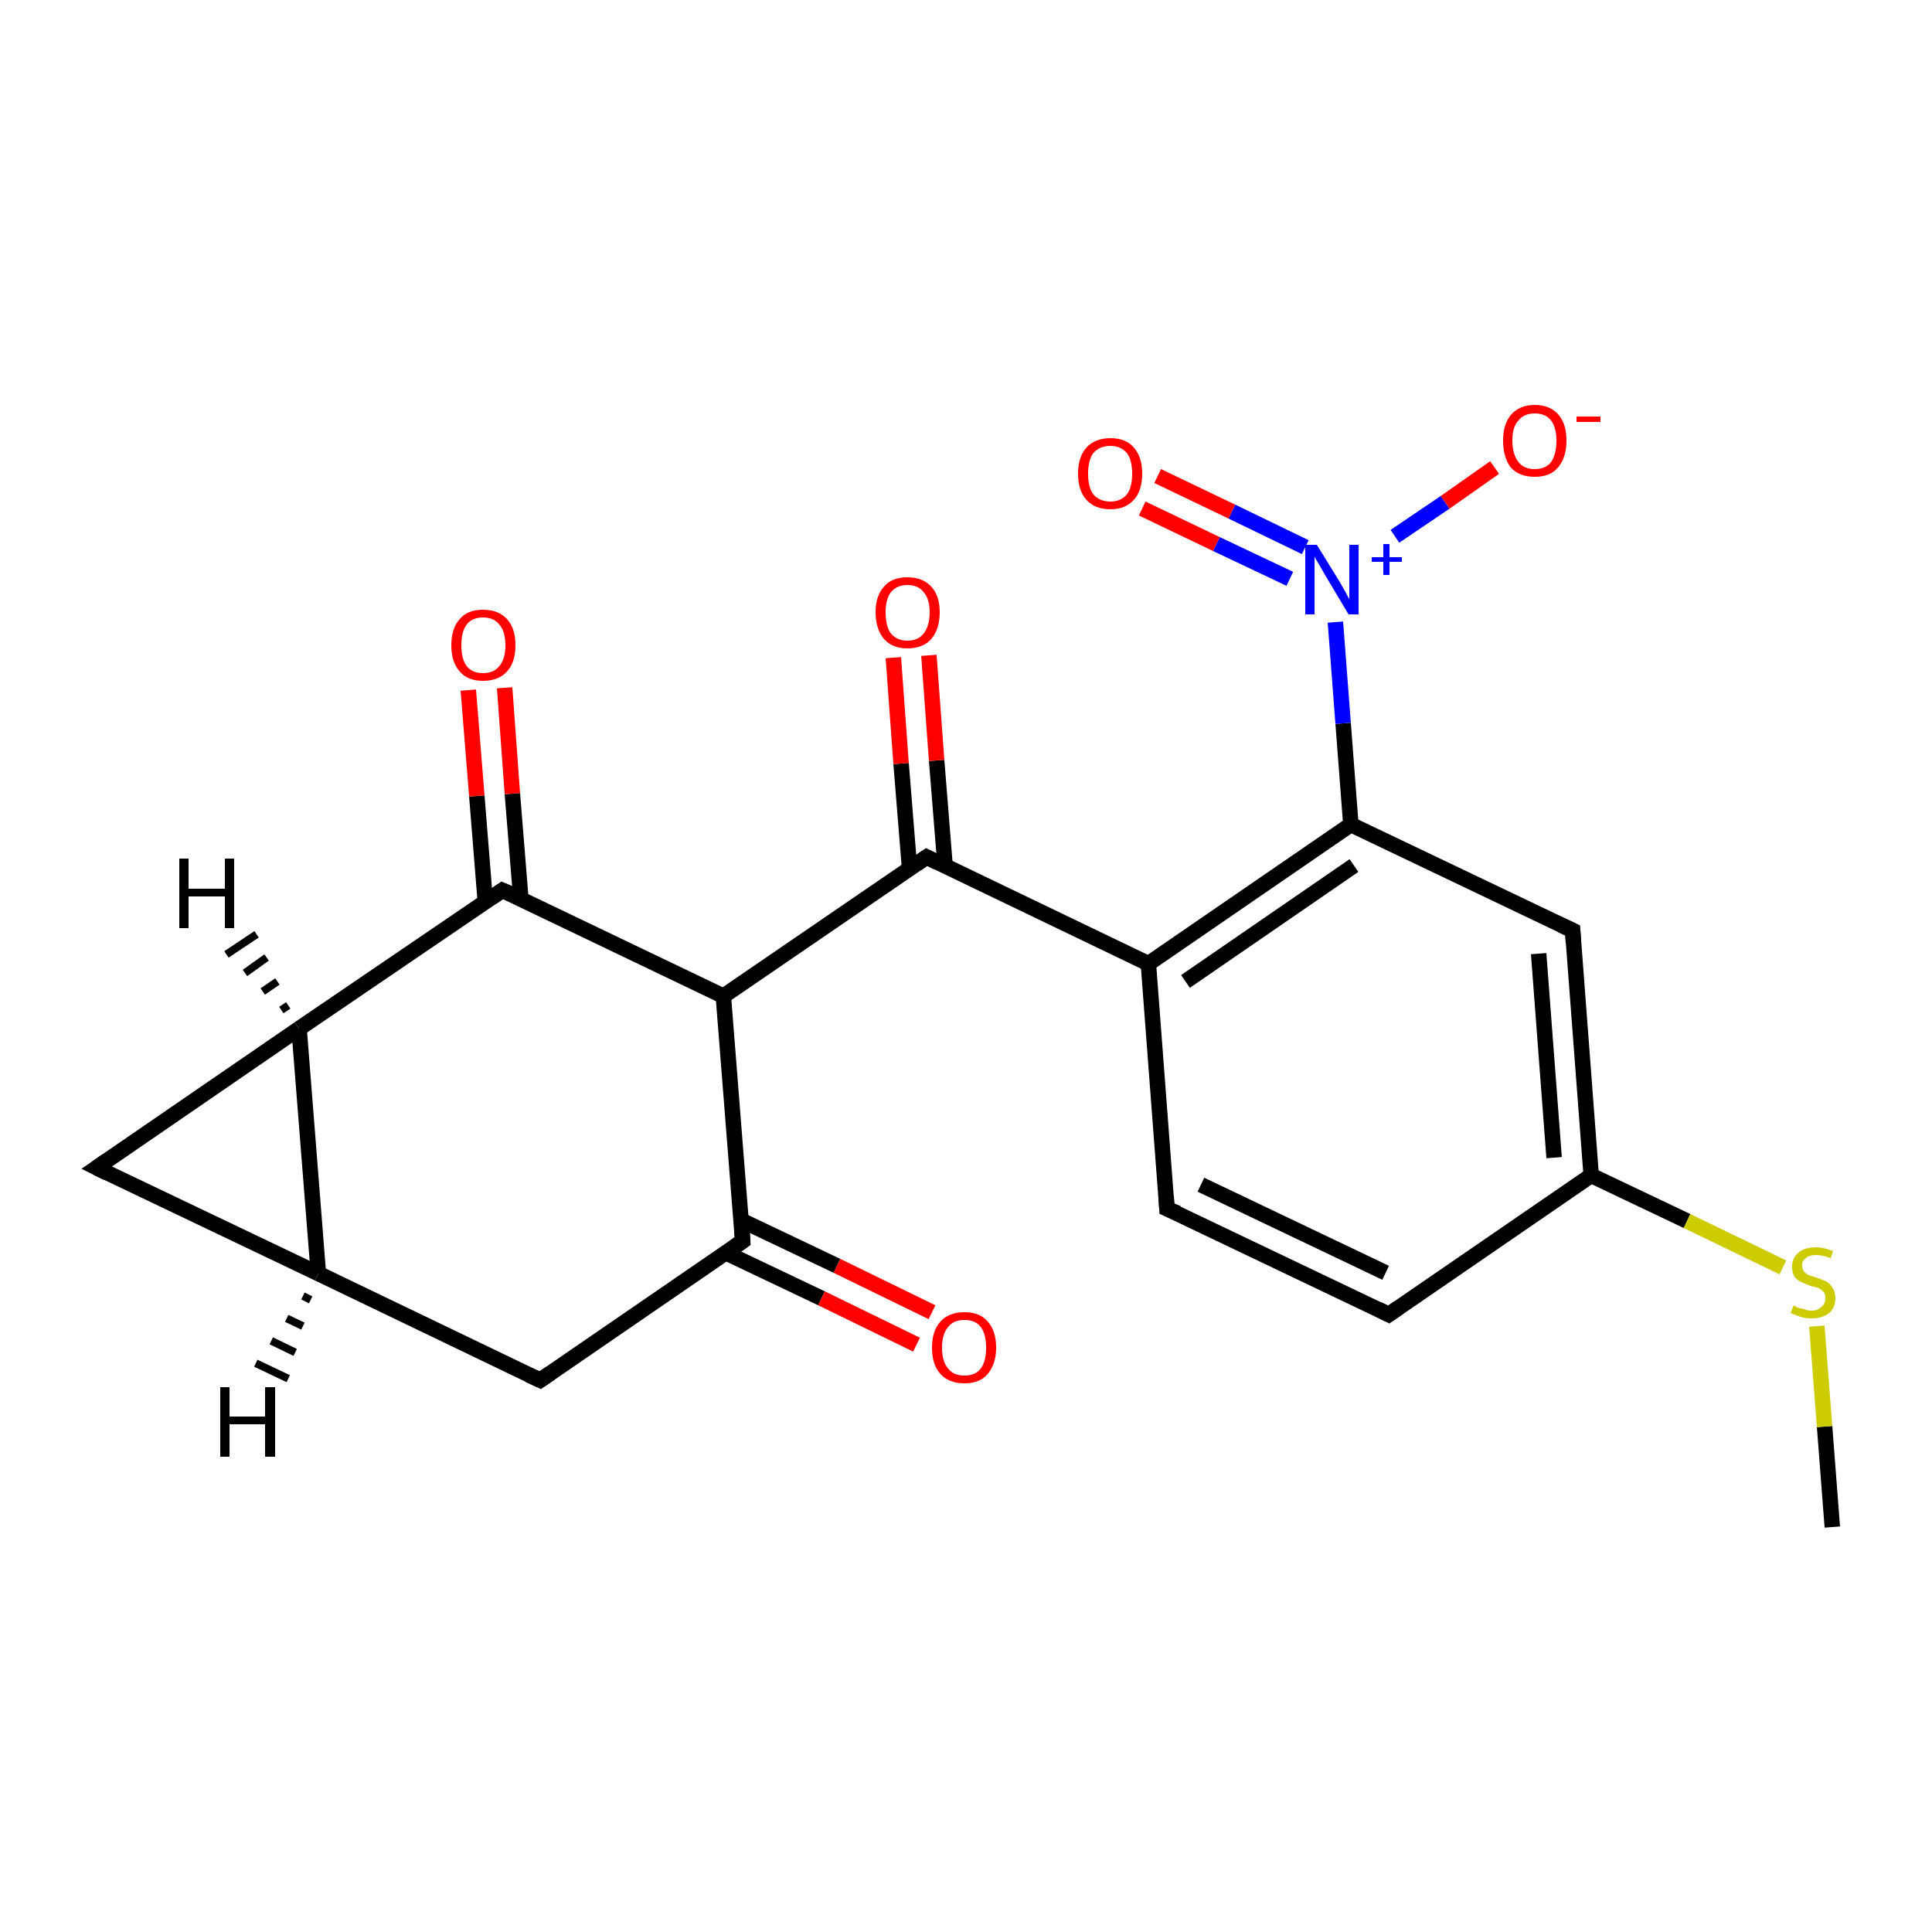 <?xml version='1.0' encoding='iso-8859-1'?>
<svg version='1.1' baseProfile='full'
              xmlns='http://www.w3.org/2000/svg'
                      xmlns:rdkit='http://www.rdkit.org/xml'
                      xmlns:xlink='http://www.w3.org/1999/xlink'
                  xml:space='preserve'
width='250px' height='250px' viewBox='0 0 250 250'>
<!-- END OF HEADER -->
<rect style='opacity:1.0;fill:#FFFFFF;stroke:none' width='250.0' height='250.0' x='0.0' y='0.0'> </rect>
<path class='bond-0 atom-0 atom-21' d='M 237.1,197.6 L 236.1,184.6' style='fill:none;fill-rule:evenodd;stroke:#000000;stroke-width:2.0px;stroke-linecap:butt;stroke-linejoin:miter;stroke-opacity:1' />
<path class='bond-0 atom-0 atom-21' d='M 236.1,184.6 L 235.1,171.6' style='fill:none;fill-rule:evenodd;stroke:#CCCC00;stroke-width:2.0px;stroke-linecap:butt;stroke-linejoin:miter;stroke-opacity:1' />
<path class='bond-1 atom-1 atom-2' d='M 179.7,170.1 L 151.0,156.4' style='fill:none;fill-rule:evenodd;stroke:#000000;stroke-width:2.0px;stroke-linecap:butt;stroke-linejoin:miter;stroke-opacity:1' />
<path class='bond-1 atom-1 atom-2' d='M 179.3,164.7 L 155.4,153.3' style='fill:none;fill-rule:evenodd;stroke:#000000;stroke-width:2.0px;stroke-linecap:butt;stroke-linejoin:miter;stroke-opacity:1' />
<path class='bond-2 atom-1 atom-7' d='M 179.7,170.1 L 205.9,152.1' style='fill:none;fill-rule:evenodd;stroke:#000000;stroke-width:2.0px;stroke-linecap:butt;stroke-linejoin:miter;stroke-opacity:1' />
<path class='bond-3 atom-2 atom-8' d='M 151.0,156.4 L 148.6,124.7' style='fill:none;fill-rule:evenodd;stroke:#000000;stroke-width:2.0px;stroke-linecap:butt;stroke-linejoin:miter;stroke-opacity:1' />
<path class='bond-4 atom-3 atom-6' d='M 12.5,151.1 L 41.2,164.8' style='fill:none;fill-rule:evenodd;stroke:#000000;stroke-width:2.0px;stroke-linecap:butt;stroke-linejoin:miter;stroke-opacity:1' />
<path class='bond-5 atom-3 atom-9' d='M 12.5,151.1 L 38.7,133.1' style='fill:none;fill-rule:evenodd;stroke:#000000;stroke-width:2.0px;stroke-linecap:butt;stroke-linejoin:miter;stroke-opacity:1' />
<path class='bond-6 atom-4 atom-6' d='M 69.9,178.6 L 41.2,164.8' style='fill:none;fill-rule:evenodd;stroke:#000000;stroke-width:2.0px;stroke-linecap:butt;stroke-linejoin:miter;stroke-opacity:1' />
<path class='bond-7 atom-4 atom-11' d='M 69.9,178.6 L 96.1,160.6' style='fill:none;fill-rule:evenodd;stroke:#000000;stroke-width:2.0px;stroke-linecap:butt;stroke-linejoin:miter;stroke-opacity:1' />
<path class='bond-8 atom-5 atom-7' d='M 203.5,120.4 L 205.9,152.1' style='fill:none;fill-rule:evenodd;stroke:#000000;stroke-width:2.0px;stroke-linecap:butt;stroke-linejoin:miter;stroke-opacity:1' />
<path class='bond-8 atom-5 atom-7' d='M 199.1,123.4 L 201.1,149.8' style='fill:none;fill-rule:evenodd;stroke:#000000;stroke-width:2.0px;stroke-linecap:butt;stroke-linejoin:miter;stroke-opacity:1' />
<path class='bond-9 atom-5 atom-10' d='M 203.5,120.4 L 174.8,106.7' style='fill:none;fill-rule:evenodd;stroke:#000000;stroke-width:2.0px;stroke-linecap:butt;stroke-linejoin:miter;stroke-opacity:1' />
<path class='bond-10 atom-6 atom-9' d='M 41.2,164.8 L 38.7,133.1' style='fill:none;fill-rule:evenodd;stroke:#000000;stroke-width:2.0px;stroke-linecap:butt;stroke-linejoin:miter;stroke-opacity:1' />
<path class='bond-11 atom-7 atom-21' d='M 205.9,152.1 L 218.3,158.0' style='fill:none;fill-rule:evenodd;stroke:#000000;stroke-width:2.0px;stroke-linecap:butt;stroke-linejoin:miter;stroke-opacity:1' />
<path class='bond-11 atom-7 atom-21' d='M 218.3,158.0 L 230.7,164.0' style='fill:none;fill-rule:evenodd;stroke:#CCCC00;stroke-width:2.0px;stroke-linecap:butt;stroke-linejoin:miter;stroke-opacity:1' />
<path class='bond-12 atom-8 atom-10' d='M 148.6,124.7 L 174.8,106.7' style='fill:none;fill-rule:evenodd;stroke:#000000;stroke-width:2.0px;stroke-linecap:butt;stroke-linejoin:miter;stroke-opacity:1' />
<path class='bond-12 atom-8 atom-10' d='M 153.4,127.0 L 175.2,112.0' style='fill:none;fill-rule:evenodd;stroke:#000000;stroke-width:2.0px;stroke-linecap:butt;stroke-linejoin:miter;stroke-opacity:1' />
<path class='bond-13 atom-8 atom-13' d='M 148.6,124.7 L 119.9,110.9' style='fill:none;fill-rule:evenodd;stroke:#000000;stroke-width:2.0px;stroke-linecap:butt;stroke-linejoin:miter;stroke-opacity:1' />
<path class='bond-14 atom-9 atom-14' d='M 38.7,133.1 L 65.0,115.2' style='fill:none;fill-rule:evenodd;stroke:#000000;stroke-width:2.0px;stroke-linecap:butt;stroke-linejoin:miter;stroke-opacity:1' />
<path class='bond-15 atom-10 atom-15' d='M 174.8,106.7 L 173.8,93.6' style='fill:none;fill-rule:evenodd;stroke:#000000;stroke-width:2.0px;stroke-linecap:butt;stroke-linejoin:miter;stroke-opacity:1' />
<path class='bond-15 atom-10 atom-15' d='M 173.8,93.6 L 172.8,80.5' style='fill:none;fill-rule:evenodd;stroke:#0000FF;stroke-width:2.0px;stroke-linecap:butt;stroke-linejoin:miter;stroke-opacity:1' />
<path class='bond-16 atom-11 atom-12' d='M 96.1,160.6 L 93.6,128.9' style='fill:none;fill-rule:evenodd;stroke:#000000;stroke-width:2.0px;stroke-linecap:butt;stroke-linejoin:miter;stroke-opacity:1' />
<path class='bond-17 atom-11 atom-16' d='M 93.9,162.1 L 106.3,168.0' style='fill:none;fill-rule:evenodd;stroke:#000000;stroke-width:2.0px;stroke-linecap:butt;stroke-linejoin:miter;stroke-opacity:1' />
<path class='bond-17 atom-11 atom-16' d='M 106.3,168.0 L 118.6,174.0' style='fill:none;fill-rule:evenodd;stroke:#FF0000;stroke-width:2.0px;stroke-linecap:butt;stroke-linejoin:miter;stroke-opacity:1' />
<path class='bond-17 atom-11 atom-16' d='M 95.9,157.9 L 108.3,163.8' style='fill:none;fill-rule:evenodd;stroke:#000000;stroke-width:2.0px;stroke-linecap:butt;stroke-linejoin:miter;stroke-opacity:1' />
<path class='bond-17 atom-11 atom-16' d='M 108.3,163.8 L 120.6,169.8' style='fill:none;fill-rule:evenodd;stroke:#FF0000;stroke-width:2.0px;stroke-linecap:butt;stroke-linejoin:miter;stroke-opacity:1' />
<path class='bond-18 atom-12 atom-13' d='M 93.6,128.9 L 119.9,110.9' style='fill:none;fill-rule:evenodd;stroke:#000000;stroke-width:2.0px;stroke-linecap:butt;stroke-linejoin:miter;stroke-opacity:1' />
<path class='bond-19 atom-12 atom-14' d='M 93.6,128.9 L 65.0,115.2' style='fill:none;fill-rule:evenodd;stroke:#000000;stroke-width:2.0px;stroke-linecap:butt;stroke-linejoin:miter;stroke-opacity:1' />
<path class='bond-20 atom-13 atom-17' d='M 122.3,112.1 L 121.2,98.4' style='fill:none;fill-rule:evenodd;stroke:#000000;stroke-width:2.0px;stroke-linecap:butt;stroke-linejoin:miter;stroke-opacity:1' />
<path class='bond-20 atom-13 atom-17' d='M 121.2,98.4 L 120.2,84.8' style='fill:none;fill-rule:evenodd;stroke:#FF0000;stroke-width:2.0px;stroke-linecap:butt;stroke-linejoin:miter;stroke-opacity:1' />
<path class='bond-20 atom-13 atom-17' d='M 117.7,112.4 L 116.6,98.8' style='fill:none;fill-rule:evenodd;stroke:#000000;stroke-width:2.0px;stroke-linecap:butt;stroke-linejoin:miter;stroke-opacity:1' />
<path class='bond-20 atom-13 atom-17' d='M 116.6,98.8 L 115.6,85.1' style='fill:none;fill-rule:evenodd;stroke:#FF0000;stroke-width:2.0px;stroke-linecap:butt;stroke-linejoin:miter;stroke-opacity:1' />
<path class='bond-21 atom-14 atom-18' d='M 67.4,116.3 L 66.3,102.7' style='fill:none;fill-rule:evenodd;stroke:#000000;stroke-width:2.0px;stroke-linecap:butt;stroke-linejoin:miter;stroke-opacity:1' />
<path class='bond-21 atom-14 atom-18' d='M 66.3,102.7 L 65.3,89.0' style='fill:none;fill-rule:evenodd;stroke:#FF0000;stroke-width:2.0px;stroke-linecap:butt;stroke-linejoin:miter;stroke-opacity:1' />
<path class='bond-21 atom-14 atom-18' d='M 62.8,116.7 L 61.7,103.0' style='fill:none;fill-rule:evenodd;stroke:#000000;stroke-width:2.0px;stroke-linecap:butt;stroke-linejoin:miter;stroke-opacity:1' />
<path class='bond-21 atom-14 atom-18' d='M 61.7,103.0 L 60.6,89.3' style='fill:none;fill-rule:evenodd;stroke:#FF0000;stroke-width:2.0px;stroke-linecap:butt;stroke-linejoin:miter;stroke-opacity:1' />
<path class='bond-22 atom-15 atom-19' d='M 180.5,69.4 L 187.0,65.0' style='fill:none;fill-rule:evenodd;stroke:#0000FF;stroke-width:2.0px;stroke-linecap:butt;stroke-linejoin:miter;stroke-opacity:1' />
<path class='bond-22 atom-15 atom-19' d='M 187.0,65.0 L 193.4,60.5' style='fill:none;fill-rule:evenodd;stroke:#FF0000;stroke-width:2.0px;stroke-linecap:butt;stroke-linejoin:miter;stroke-opacity:1' />
<path class='bond-23 atom-15 atom-20' d='M 168.9,70.8 L 159.4,66.2' style='fill:none;fill-rule:evenodd;stroke:#0000FF;stroke-width:2.0px;stroke-linecap:butt;stroke-linejoin:miter;stroke-opacity:1' />
<path class='bond-23 atom-15 atom-20' d='M 159.4,66.2 L 149.8,61.6' style='fill:none;fill-rule:evenodd;stroke:#FF0000;stroke-width:2.0px;stroke-linecap:butt;stroke-linejoin:miter;stroke-opacity:1' />
<path class='bond-23 atom-15 atom-20' d='M 166.9,74.9 L 157.4,70.4' style='fill:none;fill-rule:evenodd;stroke:#0000FF;stroke-width:2.0px;stroke-linecap:butt;stroke-linejoin:miter;stroke-opacity:1' />
<path class='bond-23 atom-15 atom-20' d='M 157.4,70.4 L 147.8,65.8' style='fill:none;fill-rule:evenodd;stroke:#FF0000;stroke-width:2.0px;stroke-linecap:butt;stroke-linejoin:miter;stroke-opacity:1' />
<path class='bond-24 atom-6 atom-22' d='M 40.2,168.2 L 39.2,167.7' style='fill:none;fill-rule:evenodd;stroke:#000000;stroke-width:1.0px;stroke-linecap:butt;stroke-linejoin:miter;stroke-opacity:1' />
<path class='bond-24 atom-6 atom-22' d='M 39.2,171.6 L 37.1,170.6' style='fill:none;fill-rule:evenodd;stroke:#000000;stroke-width:1.0px;stroke-linecap:butt;stroke-linejoin:miter;stroke-opacity:1' />
<path class='bond-24 atom-6 atom-22' d='M 38.2,175.0 L 35.1,173.5' style='fill:none;fill-rule:evenodd;stroke:#000000;stroke-width:1.0px;stroke-linecap:butt;stroke-linejoin:miter;stroke-opacity:1' />
<path class='bond-24 atom-6 atom-22' d='M 37.3,178.4 L 33.1,176.4' style='fill:none;fill-rule:evenodd;stroke:#000000;stroke-width:1.0px;stroke-linecap:butt;stroke-linejoin:miter;stroke-opacity:1' />
<path class='bond-25 atom-9 atom-23' d='M 36.4,130.7 L 37.3,130.1' style='fill:none;fill-rule:evenodd;stroke:#000000;stroke-width:1.0px;stroke-linecap:butt;stroke-linejoin:miter;stroke-opacity:1' />
<path class='bond-25 atom-9 atom-23' d='M 34.0,128.3 L 35.9,127.0' style='fill:none;fill-rule:evenodd;stroke:#000000;stroke-width:1.0px;stroke-linecap:butt;stroke-linejoin:miter;stroke-opacity:1' />
<path class='bond-25 atom-9 atom-23' d='M 31.7,125.9 L 34.5,123.9' style='fill:none;fill-rule:evenodd;stroke:#000000;stroke-width:1.0px;stroke-linecap:butt;stroke-linejoin:miter;stroke-opacity:1' />
<path class='bond-25 atom-9 atom-23' d='M 29.3,123.5 L 33.2,120.9' style='fill:none;fill-rule:evenodd;stroke:#000000;stroke-width:1.0px;stroke-linecap:butt;stroke-linejoin:miter;stroke-opacity:1' />
<path d='M 178.3,169.4 L 179.7,170.1 L 181.0,169.2' style='fill:none;stroke:#000000;stroke-width:2.0px;stroke-linecap:butt;stroke-linejoin:miter;stroke-opacity:1;' />
<path d='M 152.4,157.0 L 151.0,156.4 L 150.9,154.8' style='fill:none;stroke:#000000;stroke-width:2.0px;stroke-linecap:butt;stroke-linejoin:miter;stroke-opacity:1;' />
<path d='M 13.9,151.8 L 12.5,151.1 L 13.8,150.2' style='fill:none;stroke:#000000;stroke-width:2.0px;stroke-linecap:butt;stroke-linejoin:miter;stroke-opacity:1;' />
<path d='M 68.4,177.9 L 69.9,178.6 L 71.2,177.7' style='fill:none;stroke:#000000;stroke-width:2.0px;stroke-linecap:butt;stroke-linejoin:miter;stroke-opacity:1;' />
<path d='M 203.6,122.0 L 203.5,120.4 L 202.0,119.7' style='fill:none;stroke:#000000;stroke-width:2.0px;stroke-linecap:butt;stroke-linejoin:miter;stroke-opacity:1;' />
<path d='M 94.8,161.5 L 96.1,160.6 L 96.0,159.0' style='fill:none;stroke:#000000;stroke-width:2.0px;stroke-linecap:butt;stroke-linejoin:miter;stroke-opacity:1;' />
<path d='M 121.3,111.6 L 119.9,110.9 L 118.6,111.8' style='fill:none;stroke:#000000;stroke-width:2.0px;stroke-linecap:butt;stroke-linejoin:miter;stroke-opacity:1;' />
<path d='M 63.7,116.1 L 65.0,115.2 L 66.4,115.8' style='fill:none;stroke:#000000;stroke-width:2.0px;stroke-linecap:butt;stroke-linejoin:miter;stroke-opacity:1;' />
<path class='atom-15' d='M 170.4 70.5
L 173.3 75.2
Q 173.6 75.7, 174.1 76.6
Q 174.5 77.4, 174.6 77.5
L 174.6 70.5
L 175.8 70.5
L 175.8 79.5
L 174.5 79.5
L 171.4 74.3
Q 171.0 73.6, 170.6 72.9
Q 170.2 72.3, 170.1 72.0
L 170.1 79.5
L 168.9 79.5
L 168.9 70.5
L 170.4 70.5
' fill='#0000FF'/>
<path class='atom-15' d='M 177.5 72.1
L 179.0 72.1
L 179.0 70.4
L 179.8 70.4
L 179.8 72.1
L 181.4 72.1
L 181.4 72.7
L 179.8 72.7
L 179.8 74.4
L 179.0 74.4
L 179.0 72.7
L 177.5 72.7
L 177.5 72.1
' fill='#0000FF'/>
<path class='atom-16' d='M 120.6 174.4
Q 120.6 172.2, 121.7 171.0
Q 122.8 169.8, 124.8 169.8
Q 126.8 169.8, 127.8 171.0
Q 128.9 172.2, 128.9 174.4
Q 128.9 176.5, 127.8 177.8
Q 126.8 179.0, 124.8 179.0
Q 122.8 179.0, 121.7 177.8
Q 120.6 176.6, 120.6 174.4
M 124.8 178.0
Q 126.2 178.0, 126.9 177.1
Q 127.6 176.2, 127.6 174.4
Q 127.6 172.6, 126.9 171.7
Q 126.2 170.8, 124.8 170.8
Q 123.4 170.8, 122.7 171.7
Q 121.9 172.6, 121.9 174.4
Q 121.9 176.2, 122.7 177.1
Q 123.4 178.0, 124.8 178.0
' fill='#FF0000'/>
<path class='atom-17' d='M 113.3 79.2
Q 113.3 77.1, 114.4 75.9
Q 115.4 74.7, 117.4 74.7
Q 119.4 74.7, 120.5 75.9
Q 121.6 77.1, 121.6 79.2
Q 121.6 81.4, 120.5 82.7
Q 119.4 83.9, 117.4 83.9
Q 115.5 83.9, 114.4 82.7
Q 113.3 81.4, 113.3 79.2
M 117.4 82.9
Q 118.8 82.9, 119.5 82.0
Q 120.3 81.0, 120.3 79.2
Q 120.3 77.5, 119.5 76.6
Q 118.8 75.7, 117.4 75.7
Q 116.1 75.7, 115.3 76.6
Q 114.6 77.5, 114.6 79.2
Q 114.6 81.1, 115.3 82.0
Q 116.1 82.9, 117.4 82.9
' fill='#FF0000'/>
<path class='atom-18' d='M 58.4 83.5
Q 58.4 81.3, 59.5 80.1
Q 60.5 78.9, 62.5 78.9
Q 64.5 78.9, 65.6 80.1
Q 66.7 81.3, 66.7 83.5
Q 66.7 85.7, 65.6 86.9
Q 64.5 88.1, 62.5 88.1
Q 60.5 88.1, 59.5 86.9
Q 58.4 85.7, 58.4 83.5
M 62.5 87.1
Q 63.9 87.1, 64.6 86.2
Q 65.4 85.3, 65.4 83.5
Q 65.4 81.7, 64.6 80.8
Q 63.9 79.9, 62.5 79.9
Q 61.1 79.9, 60.4 80.8
Q 59.7 81.7, 59.7 83.5
Q 59.7 85.3, 60.4 86.2
Q 61.1 87.1, 62.5 87.1
' fill='#FF0000'/>
<path class='atom-19' d='M 194.5 57.0
Q 194.5 54.9, 195.5 53.7
Q 196.6 52.4, 198.6 52.4
Q 200.6 52.4, 201.7 53.7
Q 202.7 54.9, 202.7 57.0
Q 202.7 59.2, 201.6 60.5
Q 200.6 61.7, 198.6 61.7
Q 196.6 61.7, 195.5 60.5
Q 194.5 59.2, 194.5 57.0
M 198.6 60.7
Q 200.0 60.7, 200.7 59.8
Q 201.4 58.8, 201.4 57.0
Q 201.4 55.3, 200.7 54.4
Q 200.0 53.5, 198.6 53.5
Q 197.2 53.5, 196.5 54.4
Q 195.7 55.2, 195.7 57.0
Q 195.7 58.8, 196.5 59.8
Q 197.2 60.7, 198.6 60.7
' fill='#FF0000'/>
<path class='atom-19' d='M 204.0 53.9
L 207.1 53.9
L 207.1 54.6
L 204.0 54.6
L 204.0 53.9
' fill='#FF0000'/>
<path class='atom-20' d='M 139.5 61.3
Q 139.5 59.1, 140.6 57.9
Q 141.7 56.7, 143.7 56.7
Q 145.7 56.7, 146.7 57.9
Q 147.8 59.1, 147.8 61.3
Q 147.8 63.5, 146.7 64.7
Q 145.6 65.9, 143.7 65.9
Q 141.7 65.9, 140.6 64.7
Q 139.5 63.5, 139.5 61.3
M 143.7 64.9
Q 145.0 64.9, 145.8 64.0
Q 146.5 63.1, 146.5 61.3
Q 146.5 59.5, 145.8 58.6
Q 145.0 57.7, 143.7 57.7
Q 142.3 57.7, 141.5 58.6
Q 140.8 59.5, 140.8 61.3
Q 140.8 63.1, 141.5 64.0
Q 142.3 64.9, 143.7 64.9
' fill='#FF0000'/>
<path class='atom-21' d='M 232.1 168.9
Q 232.2 169.0, 232.6 169.2
Q 233.0 169.3, 233.5 169.4
Q 233.9 169.6, 234.4 169.6
Q 235.2 169.6, 235.7 169.1
Q 236.2 168.7, 236.2 168.0
Q 236.2 167.5, 236.0 167.2
Q 235.7 166.9, 235.4 166.7
Q 235.0 166.6, 234.3 166.4
Q 233.5 166.1, 233.1 165.9
Q 232.6 165.7, 232.2 165.2
Q 231.9 164.7, 231.9 163.9
Q 231.9 162.8, 232.7 162.1
Q 233.5 161.4, 235.0 161.4
Q 236.0 161.4, 237.2 161.9
L 236.9 162.8
Q 235.8 162.4, 235.0 162.4
Q 234.1 162.4, 233.7 162.8
Q 233.2 163.1, 233.2 163.7
Q 233.2 164.2, 233.4 164.5
Q 233.7 164.8, 234.0 165.0
Q 234.4 165.1, 235.0 165.3
Q 235.8 165.6, 236.3 165.8
Q 236.8 166.1, 237.1 166.6
Q 237.5 167.1, 237.5 168.0
Q 237.5 169.2, 236.7 169.9
Q 235.8 170.6, 234.4 170.6
Q 233.6 170.6, 233.0 170.4
Q 232.4 170.2, 231.7 169.9
L 232.1 168.9
' fill='#CCCC00'/>
<path class='atom-22' d='M 28.5 179.5
L 29.7 179.5
L 29.7 183.3
L 34.3 183.3
L 34.3 179.5
L 35.6 179.5
L 35.6 188.5
L 34.3 188.5
L 34.3 184.3
L 29.7 184.3
L 29.7 188.5
L 28.5 188.5
L 28.5 179.5
' fill='#000000'/>
<path class='atom-23' d='M 23.2 111.1
L 24.4 111.1
L 24.4 115.0
L 29.1 115.0
L 29.1 111.1
L 30.3 111.1
L 30.3 120.1
L 29.1 120.1
L 29.1 116.0
L 24.4 116.0
L 24.4 120.1
L 23.2 120.1
L 23.2 111.1
' fill='#000000'/>
</svg>
